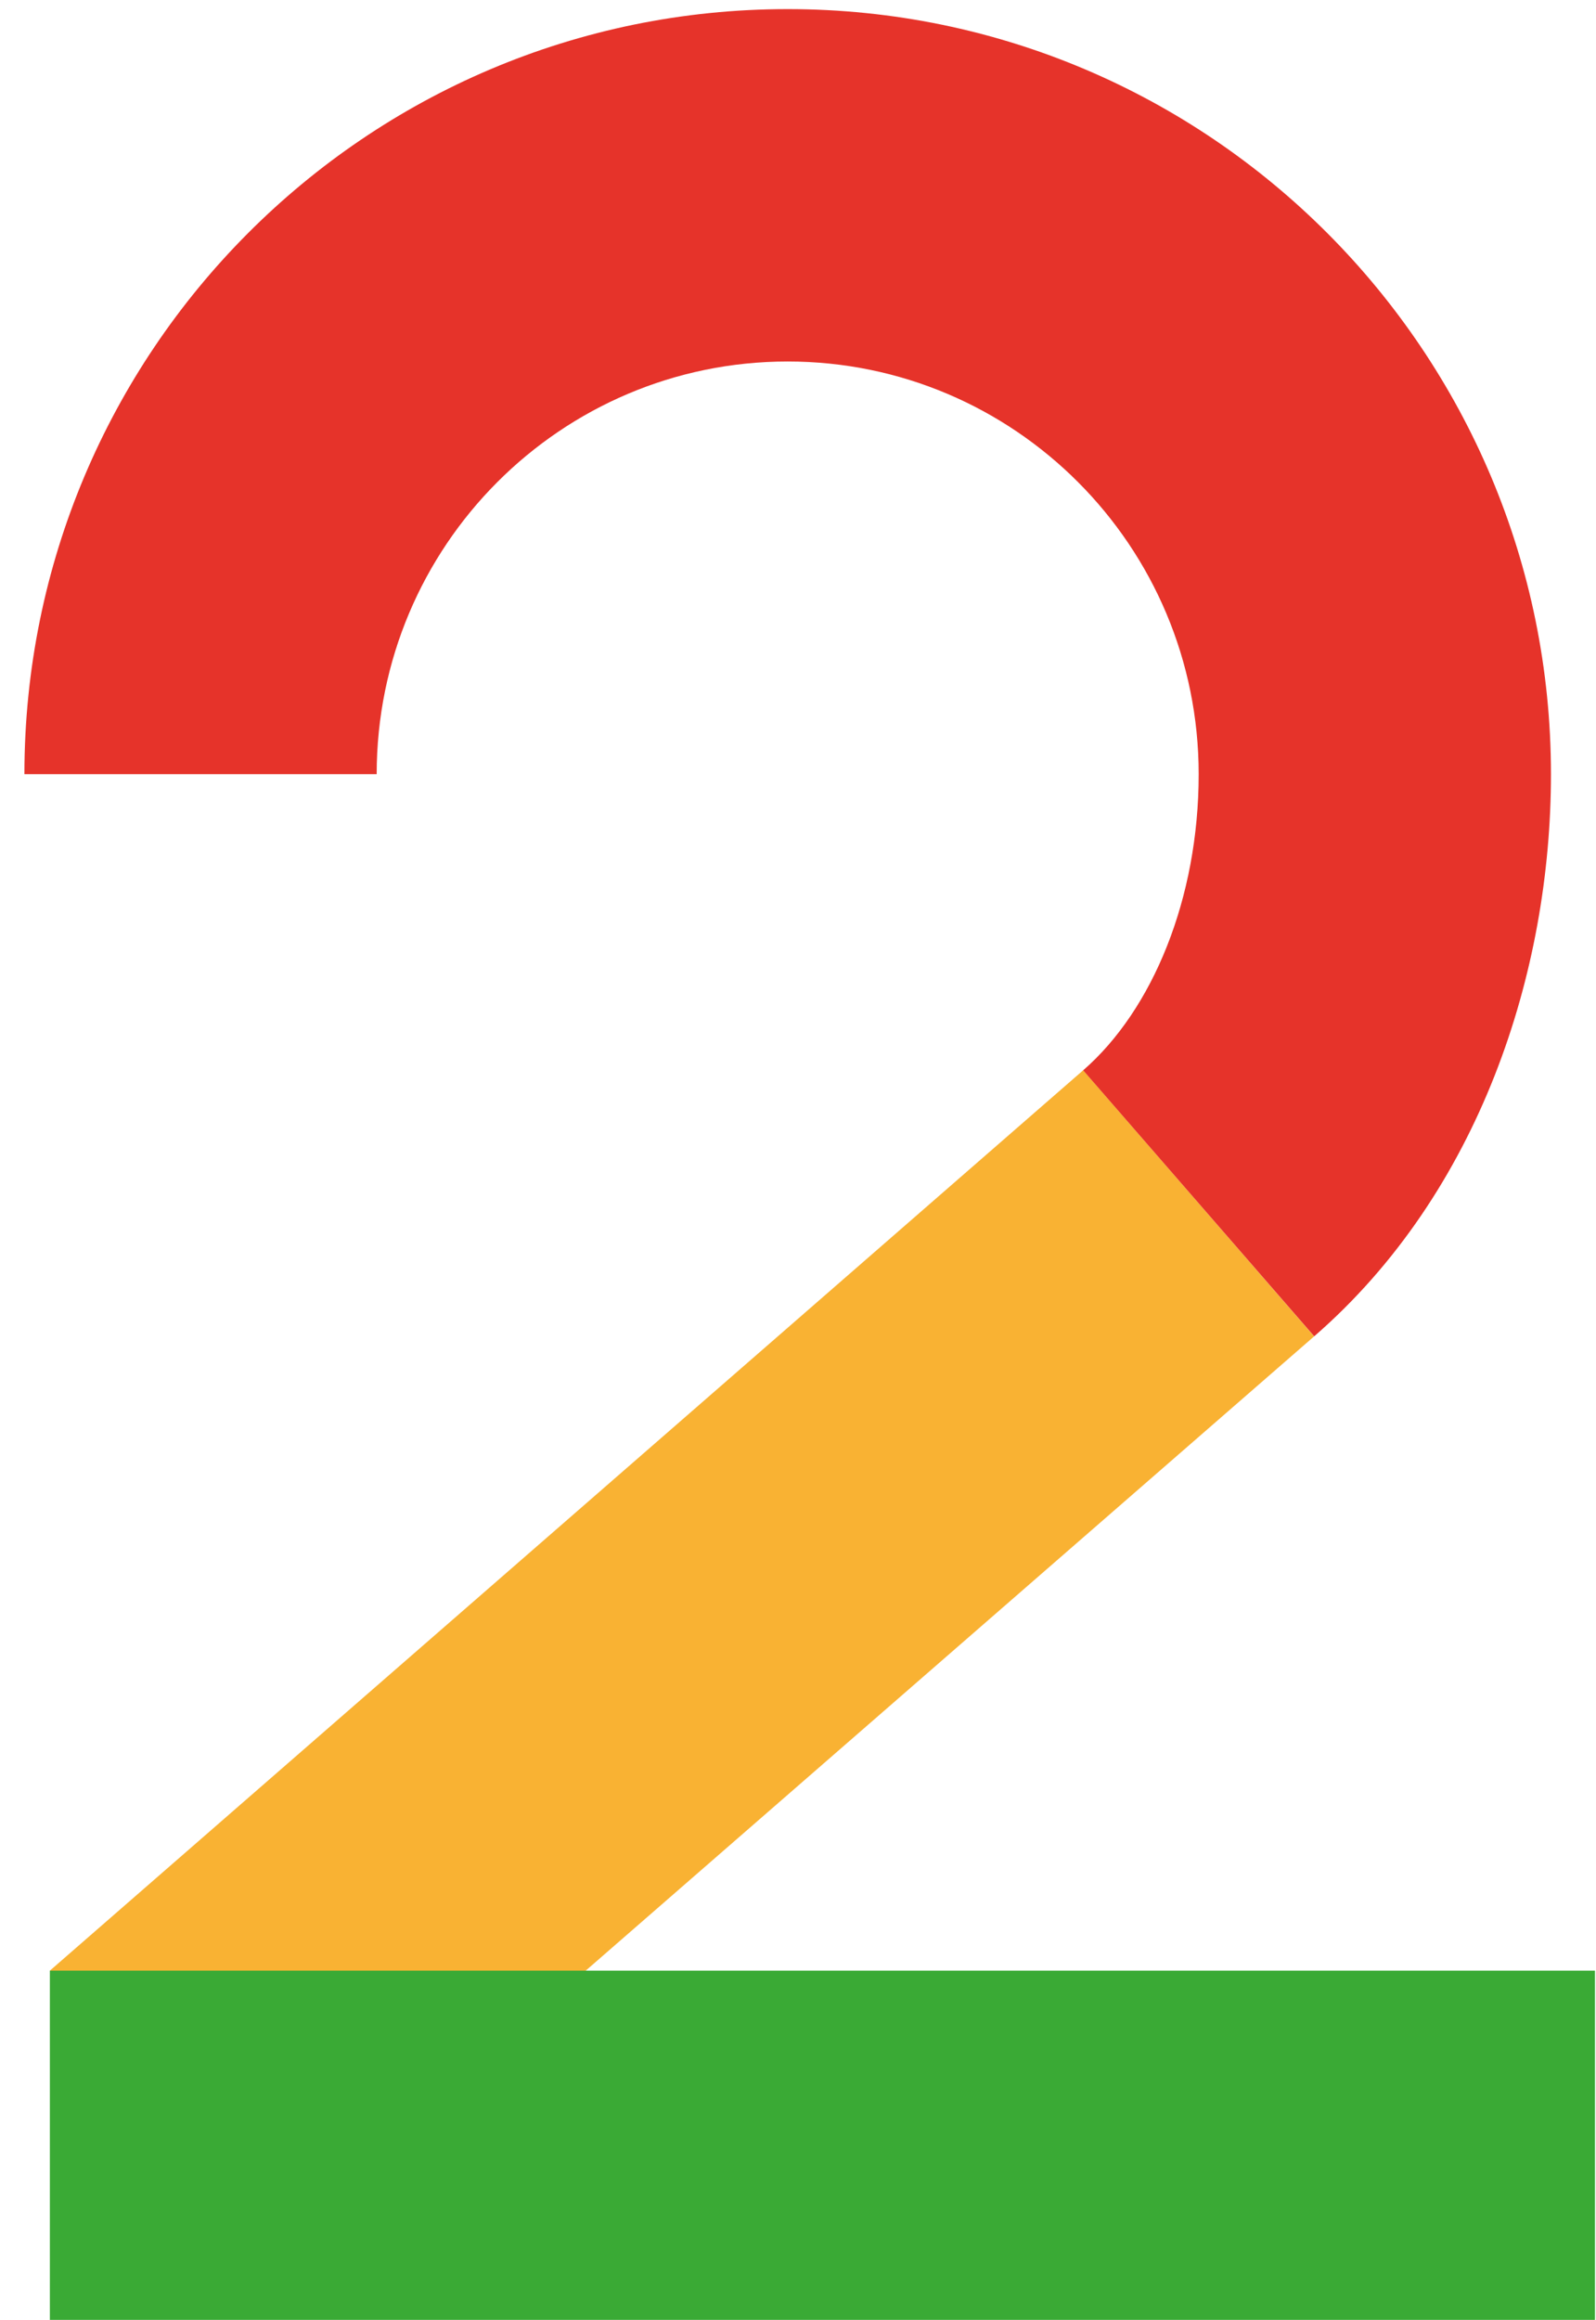 <?xml version="1.0" encoding="UTF-8"?> <svg xmlns="http://www.w3.org/2000/svg" width="64" height="93" viewBox="0 0 64 93" fill="none"> <path fill-rule="evenodd" clip-rule="evenodd" d="M2 79L43.437 42.904L52.697 53.573L12 89L2 79Z" fill="#F9B233"></path> <path fill-rule="evenodd" clip-rule="evenodd" d="M63.959 93H2V79H63.959V93Z" fill="#3AAA35"></path> <path fill-rule="evenodd" clip-rule="evenodd" d="M31.586 14.492C22.502 14.492 15.105 21.881 15.105 31.036H0.979C0.979 14.115 14.664 0.365 31.586 0.365C48.508 0.365 62.194 14.115 62.194 31.036C62.194 38.981 59.333 47.807 52.7 53.571L43.435 42.907C46.219 40.488 48.067 36.02 48.067 31.036C48.067 21.881 40.671 14.492 31.586 14.492Z" fill="#E6332A"></path> </svg> 